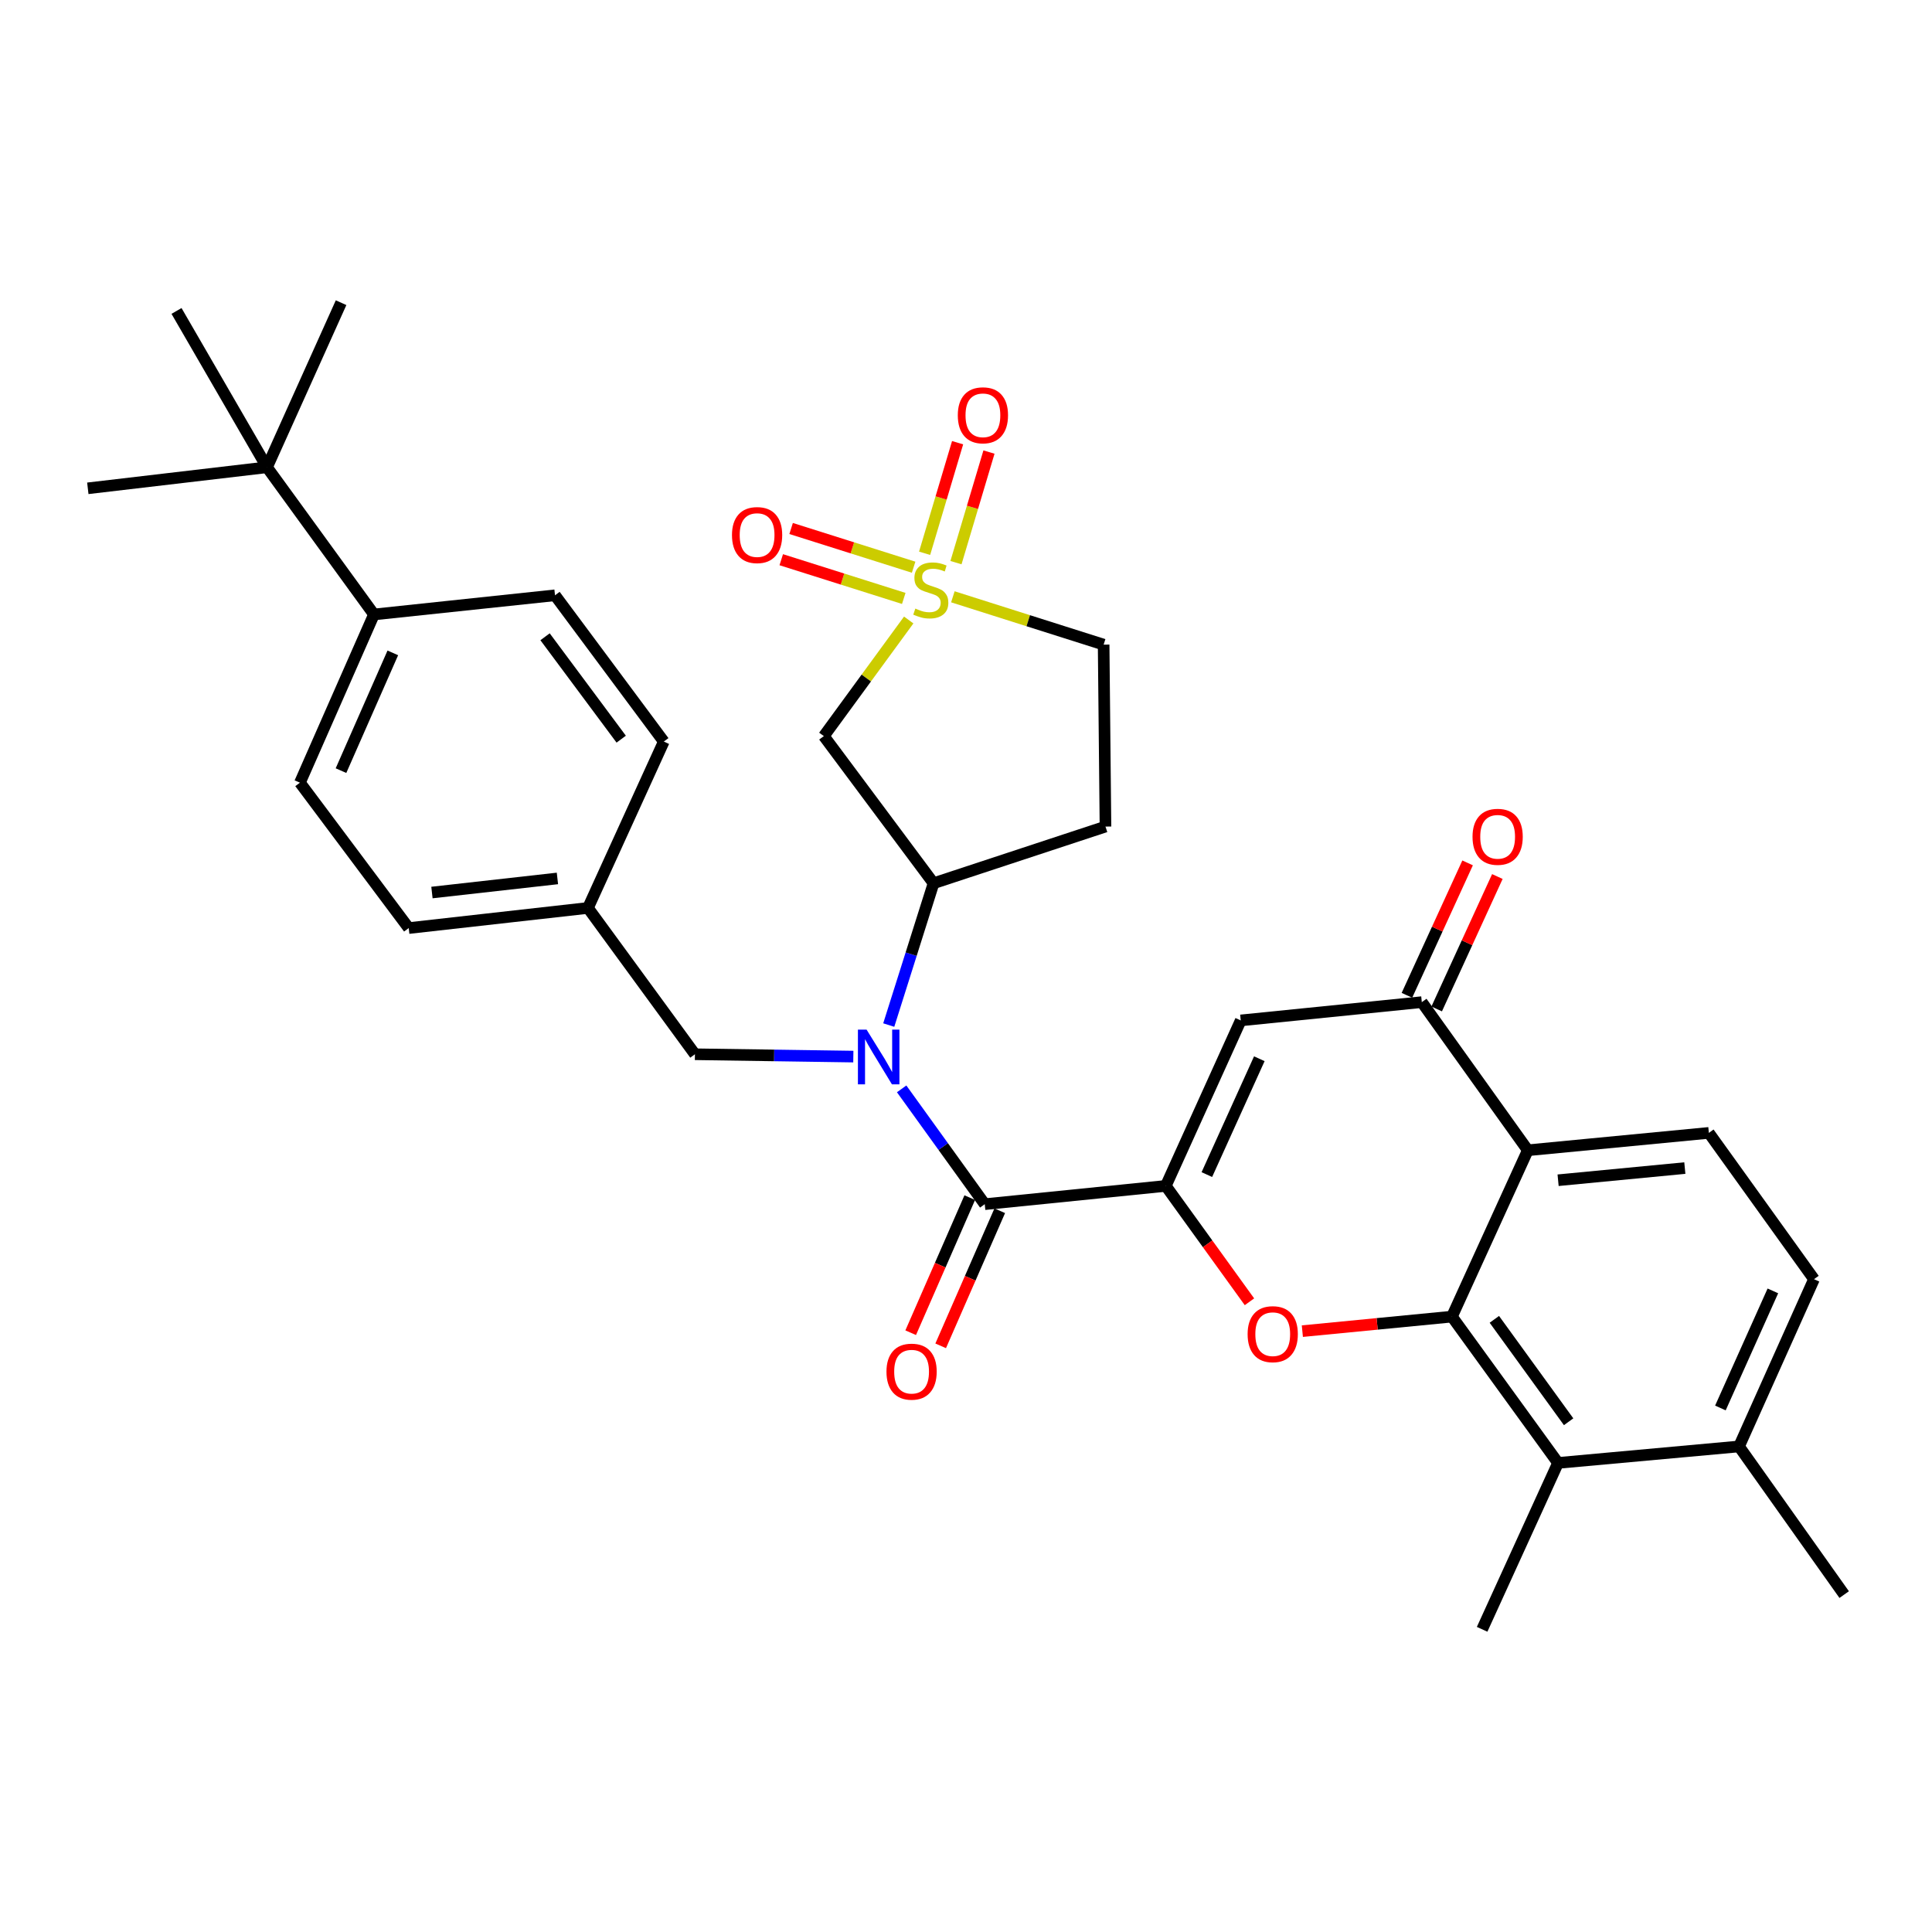 <?xml version='1.0' encoding='iso-8859-1'?>
<svg version='1.1' baseProfile='full'
              xmlns='http://www.w3.org/2000/svg'
                      xmlns:rdkit='http://www.rdkit.org/xml'
                      xmlns:xlink='http://www.w3.org/1999/xlink'
                  xml:space='preserve'
width='1000px' height='1000px' viewBox='0 0 1000 1000'>
<!-- END OF HEADER -->
<rect style='opacity:1.0;fill:#FFFFFF;stroke:none' width='1000' height='1000' x='0' y='0'> </rect>
<path class='bond-2' d='M 603.414,613.825 L 625.066,643.813' style='fill:none;fill-rule:evenodd;stroke:#000000;stroke-width:6px;stroke-linecap:butt;stroke-linejoin:miter;stroke-opacity:1' />
<path class='bond-2' d='M 625.066,643.813 L 646.718,673.802' style='fill:none;fill-rule:evenodd;stroke:#FF0000;stroke-width:6px;stroke-linecap:butt;stroke-linejoin:miter;stroke-opacity:1' />
<path class='bond-3' d='M 603.414,613.825 L 509.705,623.285' style='fill:none;fill-rule:evenodd;stroke:#000000;stroke-width:6px;stroke-linecap:butt;stroke-linejoin:miter;stroke-opacity:1' />
<path class='bond-5' d='M 603.414,613.825 L 642.205,528.164' style='fill:none;fill-rule:evenodd;stroke:#000000;stroke-width:6px;stroke-linecap:butt;stroke-linejoin:miter;stroke-opacity:1' />
<path class='bond-5' d='M 624.667,607.965 L 651.822,548.003' style='fill:none;fill-rule:evenodd;stroke:#000000;stroke-width:6px;stroke-linecap:butt;stroke-linejoin:miter;stroke-opacity:1' />
<path class='bond-0' d='M 470.351,320.905 L 448.384,350.952' style='fill:none;fill-rule:evenodd;stroke:#CCCC00;stroke-width:6px;stroke-linecap:butt;stroke-linejoin:miter;stroke-opacity:1' />
<path class='bond-0' d='M 448.384,350.952 L 426.417,380.998' style='fill:none;fill-rule:evenodd;stroke:#000000;stroke-width:6px;stroke-linecap:butt;stroke-linejoin:miter;stroke-opacity:1' />
<path class='bond-12' d='M 494.812,291.222 L 503.352,262.604' style='fill:none;fill-rule:evenodd;stroke:#CCCC00;stroke-width:6px;stroke-linecap:butt;stroke-linejoin:miter;stroke-opacity:1' />
<path class='bond-12' d='M 503.352,262.604 L 511.892,233.985' style='fill:none;fill-rule:evenodd;stroke:#FF0000;stroke-width:6px;stroke-linecap:butt;stroke-linejoin:miter;stroke-opacity:1' />
<path class='bond-12' d='M 478.575,286.377 L 487.116,257.758' style='fill:none;fill-rule:evenodd;stroke:#CCCC00;stroke-width:6px;stroke-linecap:butt;stroke-linejoin:miter;stroke-opacity:1' />
<path class='bond-12' d='M 487.116,257.758 L 495.656,229.14' style='fill:none;fill-rule:evenodd;stroke:#FF0000;stroke-width:6px;stroke-linecap:butt;stroke-linejoin:miter;stroke-opacity:1' />
<path class='bond-13' d='M 472.891,293.586 L 441.186,283.567' style='fill:none;fill-rule:evenodd;stroke:#CCCC00;stroke-width:6px;stroke-linecap:butt;stroke-linejoin:miter;stroke-opacity:1' />
<path class='bond-13' d='M 441.186,283.567 L 409.48,273.549' style='fill:none;fill-rule:evenodd;stroke:#FF0000;stroke-width:6px;stroke-linecap:butt;stroke-linejoin:miter;stroke-opacity:1' />
<path class='bond-13' d='M 467.786,309.742 L 436.081,299.724' style='fill:none;fill-rule:evenodd;stroke:#CCCC00;stroke-width:6px;stroke-linecap:butt;stroke-linejoin:miter;stroke-opacity:1' />
<path class='bond-13' d='M 436.081,299.724 L 404.375,289.705' style='fill:none;fill-rule:evenodd;stroke:#FF0000;stroke-width:6px;stroke-linecap:butt;stroke-linejoin:miter;stroke-opacity:1' />
<path class='bond-35' d='M 493.202,308.903 L 532.221,321.281' style='fill:none;fill-rule:evenodd;stroke:#CCCC00;stroke-width:6px;stroke-linecap:butt;stroke-linejoin:miter;stroke-opacity:1' />
<path class='bond-35' d='M 532.221,321.281 L 571.239,333.659' style='fill:none;fill-rule:evenodd;stroke:#000000;stroke-width:6px;stroke-linecap:butt;stroke-linejoin:miter;stroke-opacity:1' />
<path class='bond-1' d='M 751.521,681.477 L 712.807,685.237' style='fill:none;fill-rule:evenodd;stroke:#000000;stroke-width:6px;stroke-linecap:butt;stroke-linejoin:miter;stroke-opacity:1' />
<path class='bond-1' d='M 712.807,685.237 L 674.093,688.997' style='fill:none;fill-rule:evenodd;stroke:#FF0000;stroke-width:6px;stroke-linecap:butt;stroke-linejoin:miter;stroke-opacity:1' />
<path class='bond-10' d='M 751.521,681.477 L 806.438,757.207' style='fill:none;fill-rule:evenodd;stroke:#000000;stroke-width:6px;stroke-linecap:butt;stroke-linejoin:miter;stroke-opacity:1' />
<path class='bond-10' d='M 773.475,682.89 L 811.917,735.9' style='fill:none;fill-rule:evenodd;stroke:#000000;stroke-width:6px;stroke-linecap:butt;stroke-linejoin:miter;stroke-opacity:1' />
<path class='bond-33' d='M 751.521,681.477 L 790.793,595.375' style='fill:none;fill-rule:evenodd;stroke:#000000;stroke-width:6px;stroke-linecap:butt;stroke-linejoin:miter;stroke-opacity:1' />
<path class='bond-6' d='M 509.705,623.285 L 488.199,593.439' style='fill:none;fill-rule:evenodd;stroke:#000000;stroke-width:6px;stroke-linecap:butt;stroke-linejoin:miter;stroke-opacity:1' />
<path class='bond-6' d='M 488.199,593.439 L 466.693,563.593' style='fill:none;fill-rule:evenodd;stroke:#0000FF;stroke-width:6px;stroke-linecap:butt;stroke-linejoin:miter;stroke-opacity:1' />
<path class='bond-17' d='M 501.943,619.891 L 486.656,654.85' style='fill:none;fill-rule:evenodd;stroke:#000000;stroke-width:6px;stroke-linecap:butt;stroke-linejoin:miter;stroke-opacity:1' />
<path class='bond-17' d='M 486.656,654.85 L 471.369,689.809' style='fill:none;fill-rule:evenodd;stroke:#FF0000;stroke-width:6px;stroke-linecap:butt;stroke-linejoin:miter;stroke-opacity:1' />
<path class='bond-17' d='M 517.467,626.679 L 502.18,661.638' style='fill:none;fill-rule:evenodd;stroke:#000000;stroke-width:6px;stroke-linecap:butt;stroke-linejoin:miter;stroke-opacity:1' />
<path class='bond-17' d='M 502.18,661.638 L 486.893,696.598' style='fill:none;fill-rule:evenodd;stroke:#FF0000;stroke-width:6px;stroke-linecap:butt;stroke-linejoin:miter;stroke-opacity:1' />
<path class='bond-4' d='M 790.793,595.375 L 735.923,518.704' style='fill:none;fill-rule:evenodd;stroke:#000000;stroke-width:6px;stroke-linecap:butt;stroke-linejoin:miter;stroke-opacity:1' />
<path class='bond-11' d='M 790.793,595.375 L 884.502,586.376' style='fill:none;fill-rule:evenodd;stroke:#000000;stroke-width:6px;stroke-linecap:butt;stroke-linejoin:miter;stroke-opacity:1' />
<path class='bond-11' d='M 806.469,610.891 L 872.065,604.592' style='fill:none;fill-rule:evenodd;stroke:#000000;stroke-width:6px;stroke-linecap:butt;stroke-linejoin:miter;stroke-opacity:1' />
<path class='bond-7' d='M 642.205,528.164 L 735.923,518.704' style='fill:none;fill-rule:evenodd;stroke:#000000;stroke-width:6px;stroke-linecap:butt;stroke-linejoin:miter;stroke-opacity:1' />
<path class='bond-9' d='M 460.016,530.568 L 471.612,493.869' style='fill:none;fill-rule:evenodd;stroke:#0000FF;stroke-width:6px;stroke-linecap:butt;stroke-linejoin:miter;stroke-opacity:1' />
<path class='bond-9' d='M 471.612,493.869 L 483.207,457.17' style='fill:none;fill-rule:evenodd;stroke:#000000;stroke-width:6px;stroke-linecap:butt;stroke-linejoin:miter;stroke-opacity:1' />
<path class='bond-15' d='M 441.68,546.891 L 400.688,546.287' style='fill:none;fill-rule:evenodd;stroke:#0000FF;stroke-width:6px;stroke-linecap:butt;stroke-linejoin:miter;stroke-opacity:1' />
<path class='bond-15' d='M 400.688,546.287 L 359.696,545.682' style='fill:none;fill-rule:evenodd;stroke:#000000;stroke-width:6px;stroke-linecap:butt;stroke-linejoin:miter;stroke-opacity:1' />
<path class='bond-21' d='M 743.625,522.233 L 759.33,487.961' style='fill:none;fill-rule:evenodd;stroke:#000000;stroke-width:6px;stroke-linecap:butt;stroke-linejoin:miter;stroke-opacity:1' />
<path class='bond-21' d='M 759.33,487.961 L 775.035,453.689' style='fill:none;fill-rule:evenodd;stroke:#FF0000;stroke-width:6px;stroke-linecap:butt;stroke-linejoin:miter;stroke-opacity:1' />
<path class='bond-21' d='M 728.222,515.175 L 743.927,480.902' style='fill:none;fill-rule:evenodd;stroke:#000000;stroke-width:6px;stroke-linecap:butt;stroke-linejoin:miter;stroke-opacity:1' />
<path class='bond-21' d='M 743.927,480.902 L 759.632,446.63' style='fill:none;fill-rule:evenodd;stroke:#FF0000;stroke-width:6px;stroke-linecap:butt;stroke-linejoin:miter;stroke-opacity:1' />
<path class='bond-8' d='M 426.417,380.998 L 483.207,457.17' style='fill:none;fill-rule:evenodd;stroke:#000000;stroke-width:6px;stroke-linecap:butt;stroke-linejoin:miter;stroke-opacity:1' />
<path class='bond-14' d='M 483.207,457.17 L 572.19,427.838' style='fill:none;fill-rule:evenodd;stroke:#000000;stroke-width:6px;stroke-linecap:butt;stroke-linejoin:miter;stroke-opacity:1' />
<path class='bond-20' d='M 806.438,757.207 L 900.118,748.678' style='fill:none;fill-rule:evenodd;stroke:#000000;stroke-width:6px;stroke-linecap:butt;stroke-linejoin:miter;stroke-opacity:1' />
<path class='bond-28' d='M 806.438,757.207 L 767.147,843.328' style='fill:none;fill-rule:evenodd;stroke:#000000;stroke-width:6px;stroke-linecap:butt;stroke-linejoin:miter;stroke-opacity:1' />
<path class='bond-22' d='M 884.502,586.376 L 938.92,662.105' style='fill:none;fill-rule:evenodd;stroke:#000000;stroke-width:6px;stroke-linecap:butt;stroke-linejoin:miter;stroke-opacity:1' />
<path class='bond-16' d='M 572.19,427.838 L 571.239,333.659' style='fill:none;fill-rule:evenodd;stroke:#000000;stroke-width:6px;stroke-linecap:butt;stroke-linejoin:miter;stroke-opacity:1' />
<path class='bond-25' d='M 359.696,545.682 L 304.327,469.953' style='fill:none;fill-rule:evenodd;stroke:#000000;stroke-width:6px;stroke-linecap:butt;stroke-linejoin:miter;stroke-opacity:1' />
<path class='bond-18' d='M 138.203,241.861 L 193.562,318.043' style='fill:none;fill-rule:evenodd;stroke:#000000;stroke-width:6px;stroke-linecap:butt;stroke-linejoin:miter;stroke-opacity:1' />
<path class='bond-29' d='M 138.203,241.861 L 91.363,160.945' style='fill:none;fill-rule:evenodd;stroke:#000000;stroke-width:6px;stroke-linecap:butt;stroke-linejoin:miter;stroke-opacity:1' />
<path class='bond-30' d='M 138.203,241.861 L 176.543,156.672' style='fill:none;fill-rule:evenodd;stroke:#000000;stroke-width:6px;stroke-linecap:butt;stroke-linejoin:miter;stroke-opacity:1' />
<path class='bond-31' d='M 138.203,241.861 L 45.455,252.752' style='fill:none;fill-rule:evenodd;stroke:#000000;stroke-width:6px;stroke-linecap:butt;stroke-linejoin:miter;stroke-opacity:1' />
<path class='bond-19' d='M 193.562,318.043 L 155.241,405.115' style='fill:none;fill-rule:evenodd;stroke:#000000;stroke-width:6px;stroke-linecap:butt;stroke-linejoin:miter;stroke-opacity:1' />
<path class='bond-19' d='M 203.322,337.929 L 176.497,398.879' style='fill:none;fill-rule:evenodd;stroke:#000000;stroke-width:6px;stroke-linecap:butt;stroke-linejoin:miter;stroke-opacity:1' />
<path class='bond-36' d='M 193.562,318.043 L 287.271,308.121' style='fill:none;fill-rule:evenodd;stroke:#000000;stroke-width:6px;stroke-linecap:butt;stroke-linejoin:miter;stroke-opacity:1' />
<path class='bond-32' d='M 900.118,748.678 L 954.545,825.358' style='fill:none;fill-rule:evenodd;stroke:#000000;stroke-width:6px;stroke-linecap:butt;stroke-linejoin:miter;stroke-opacity:1' />
<path class='bond-34' d='M 900.118,748.678 L 938.92,662.105' style='fill:none;fill-rule:evenodd;stroke:#000000;stroke-width:6px;stroke-linecap:butt;stroke-linejoin:miter;stroke-opacity:1' />
<path class='bond-34' d='M 890.477,728.763 L 917.637,668.161' style='fill:none;fill-rule:evenodd;stroke:#000000;stroke-width:6px;stroke-linecap:butt;stroke-linejoin:miter;stroke-opacity:1' />
<path class='bond-23' d='M 287.271,308.121 L 343.581,383.831' style='fill:none;fill-rule:evenodd;stroke:#000000;stroke-width:6px;stroke-linecap:butt;stroke-linejoin:miter;stroke-opacity:1' />
<path class='bond-23' d='M 282.121,329.589 L 321.538,382.587' style='fill:none;fill-rule:evenodd;stroke:#000000;stroke-width:6px;stroke-linecap:butt;stroke-linejoin:miter;stroke-opacity:1' />
<path class='bond-24' d='M 155.241,405.115 L 211.551,480.373' style='fill:none;fill-rule:evenodd;stroke:#000000;stroke-width:6px;stroke-linecap:butt;stroke-linejoin:miter;stroke-opacity:1' />
<path class='bond-26' d='M 304.327,469.953 L 343.581,383.831' style='fill:none;fill-rule:evenodd;stroke:#000000;stroke-width:6px;stroke-linecap:butt;stroke-linejoin:miter;stroke-opacity:1' />
<path class='bond-27' d='M 304.327,469.953 L 211.551,480.373' style='fill:none;fill-rule:evenodd;stroke:#000000;stroke-width:6px;stroke-linecap:butt;stroke-linejoin:miter;stroke-opacity:1' />
<path class='bond-27' d='M 288.52,454.678 L 223.576,461.972' style='fill:none;fill-rule:evenodd;stroke:#000000;stroke-width:6px;stroke-linecap:butt;stroke-linejoin:miter;stroke-opacity:1' />
<path  class='atom-1' d='M 473.776 314.998
Q 474.096 315.118, 475.416 315.678
Q 476.736 316.238, 478.176 316.598
Q 479.656 316.918, 481.096 316.918
Q 483.776 316.918, 485.336 315.638
Q 486.896 314.318, 486.896 312.038
Q 486.896 310.478, 486.096 309.518
Q 485.336 308.558, 484.136 308.038
Q 482.936 307.518, 480.936 306.918
Q 478.416 306.158, 476.896 305.438
Q 475.416 304.718, 474.336 303.198
Q 473.296 301.678, 473.296 299.118
Q 473.296 295.558, 475.696 293.358
Q 478.136 291.158, 482.936 291.158
Q 486.216 291.158, 489.936 292.718
L 489.016 295.798
Q 485.616 294.398, 483.056 294.398
Q 480.296 294.398, 478.776 295.558
Q 477.256 296.678, 477.296 298.638
Q 477.296 300.158, 478.056 301.078
Q 478.856 301.998, 479.976 302.518
Q 481.136 303.038, 483.056 303.638
Q 485.616 304.438, 487.136 305.238
Q 488.656 306.038, 489.736 307.678
Q 490.856 309.278, 490.856 312.038
Q 490.856 315.958, 488.216 318.078
Q 485.616 320.158, 481.256 320.158
Q 478.736 320.158, 476.816 319.598
Q 474.936 319.078, 472.696 318.158
L 473.776 314.998
' fill='#CCCC00'/>
<path  class='atom-3' d='M 645.763 690.566
Q 645.763 683.766, 649.123 679.966
Q 652.483 676.166, 658.763 676.166
Q 665.043 676.166, 668.403 679.966
Q 671.763 683.766, 671.763 690.566
Q 671.763 697.446, 668.363 701.366
Q 664.963 705.246, 658.763 705.246
Q 652.523 705.246, 649.123 701.366
Q 645.763 697.486, 645.763 690.566
M 658.763 702.046
Q 663.083 702.046, 665.403 699.166
Q 667.763 696.246, 667.763 690.566
Q 667.763 685.006, 665.403 682.206
Q 663.083 679.366, 658.763 679.366
Q 654.443 679.366, 652.083 682.166
Q 649.763 684.966, 649.763 690.566
Q 649.763 696.286, 652.083 699.166
Q 654.443 702.046, 658.763 702.046
' fill='#FF0000'/>
<path  class='atom-7' d='M 448.538 532.925
L 457.818 547.925
Q 458.738 549.405, 460.218 552.085
Q 461.698 554.765, 461.778 554.925
L 461.778 532.925
L 465.538 532.925
L 465.538 561.245
L 461.658 561.245
L 451.698 544.845
Q 450.538 542.925, 449.298 540.725
Q 448.098 538.525, 447.738 537.845
L 447.738 561.245
L 444.058 561.245
L 444.058 532.925
L 448.538 532.925
' fill='#0000FF'/>
<path  class='atom-13' d='M 495.754 214.954
Q 495.754 208.154, 499.114 204.354
Q 502.474 200.554, 508.754 200.554
Q 515.034 200.554, 518.394 204.354
Q 521.754 208.154, 521.754 214.954
Q 521.754 221.834, 518.354 225.754
Q 514.954 229.634, 508.754 229.634
Q 502.514 229.634, 499.114 225.754
Q 495.754 221.874, 495.754 214.954
M 508.754 226.434
Q 513.074 226.434, 515.394 223.554
Q 517.754 220.634, 517.754 214.954
Q 517.754 209.394, 515.394 206.594
Q 513.074 203.754, 508.754 203.754
Q 504.434 203.754, 502.074 206.554
Q 499.754 209.354, 499.754 214.954
Q 499.754 220.674, 502.074 223.554
Q 504.434 226.434, 508.754 226.434
' fill='#FF0000'/>
<path  class='atom-14' d='M 378.87 276.949
Q 378.87 270.149, 382.23 266.349
Q 385.59 262.549, 391.87 262.549
Q 398.15 262.549, 401.51 266.349
Q 404.87 270.149, 404.87 276.949
Q 404.87 283.829, 401.47 287.749
Q 398.07 291.629, 391.87 291.629
Q 385.63 291.629, 382.23 287.749
Q 378.87 283.869, 378.87 276.949
M 391.87 288.429
Q 396.19 288.429, 398.51 285.549
Q 400.87 282.629, 400.87 276.949
Q 400.87 271.389, 398.51 268.589
Q 396.19 265.749, 391.87 265.749
Q 387.55 265.749, 385.19 268.549
Q 382.87 271.349, 382.87 276.949
Q 382.87 282.669, 385.19 285.549
Q 387.55 288.429, 391.87 288.429
' fill='#FF0000'/>
<path  class='atom-18' d='M 458.836 709.967
Q 458.836 703.167, 462.196 699.367
Q 465.556 695.567, 471.836 695.567
Q 478.116 695.567, 481.476 699.367
Q 484.836 703.167, 484.836 709.967
Q 484.836 716.847, 481.436 720.767
Q 478.036 724.647, 471.836 724.647
Q 465.596 724.647, 462.196 720.767
Q 458.836 716.887, 458.836 709.967
M 471.836 721.447
Q 476.156 721.447, 478.476 718.567
Q 480.836 715.647, 480.836 709.967
Q 480.836 704.407, 478.476 701.607
Q 476.156 698.767, 471.836 698.767
Q 467.516 698.767, 465.156 701.567
Q 462.836 704.367, 462.836 709.967
Q 462.836 715.687, 465.156 718.567
Q 467.516 721.447, 471.836 721.447
' fill='#FF0000'/>
<path  class='atom-22' d='M 762.177 433.124
Q 762.177 426.324, 765.537 422.524
Q 768.897 418.724, 775.177 418.724
Q 781.457 418.724, 784.817 422.524
Q 788.177 426.324, 788.177 433.124
Q 788.177 440.004, 784.777 443.924
Q 781.377 447.804, 775.177 447.804
Q 768.937 447.804, 765.537 443.924
Q 762.177 440.044, 762.177 433.124
M 775.177 444.604
Q 779.497 444.604, 781.817 441.724
Q 784.177 438.804, 784.177 433.124
Q 784.177 427.564, 781.817 424.764
Q 779.497 421.924, 775.177 421.924
Q 770.857 421.924, 768.497 424.724
Q 766.177 427.524, 766.177 433.124
Q 766.177 438.844, 768.497 441.724
Q 770.857 444.604, 775.177 444.604
' fill='#FF0000'/>
</svg>
